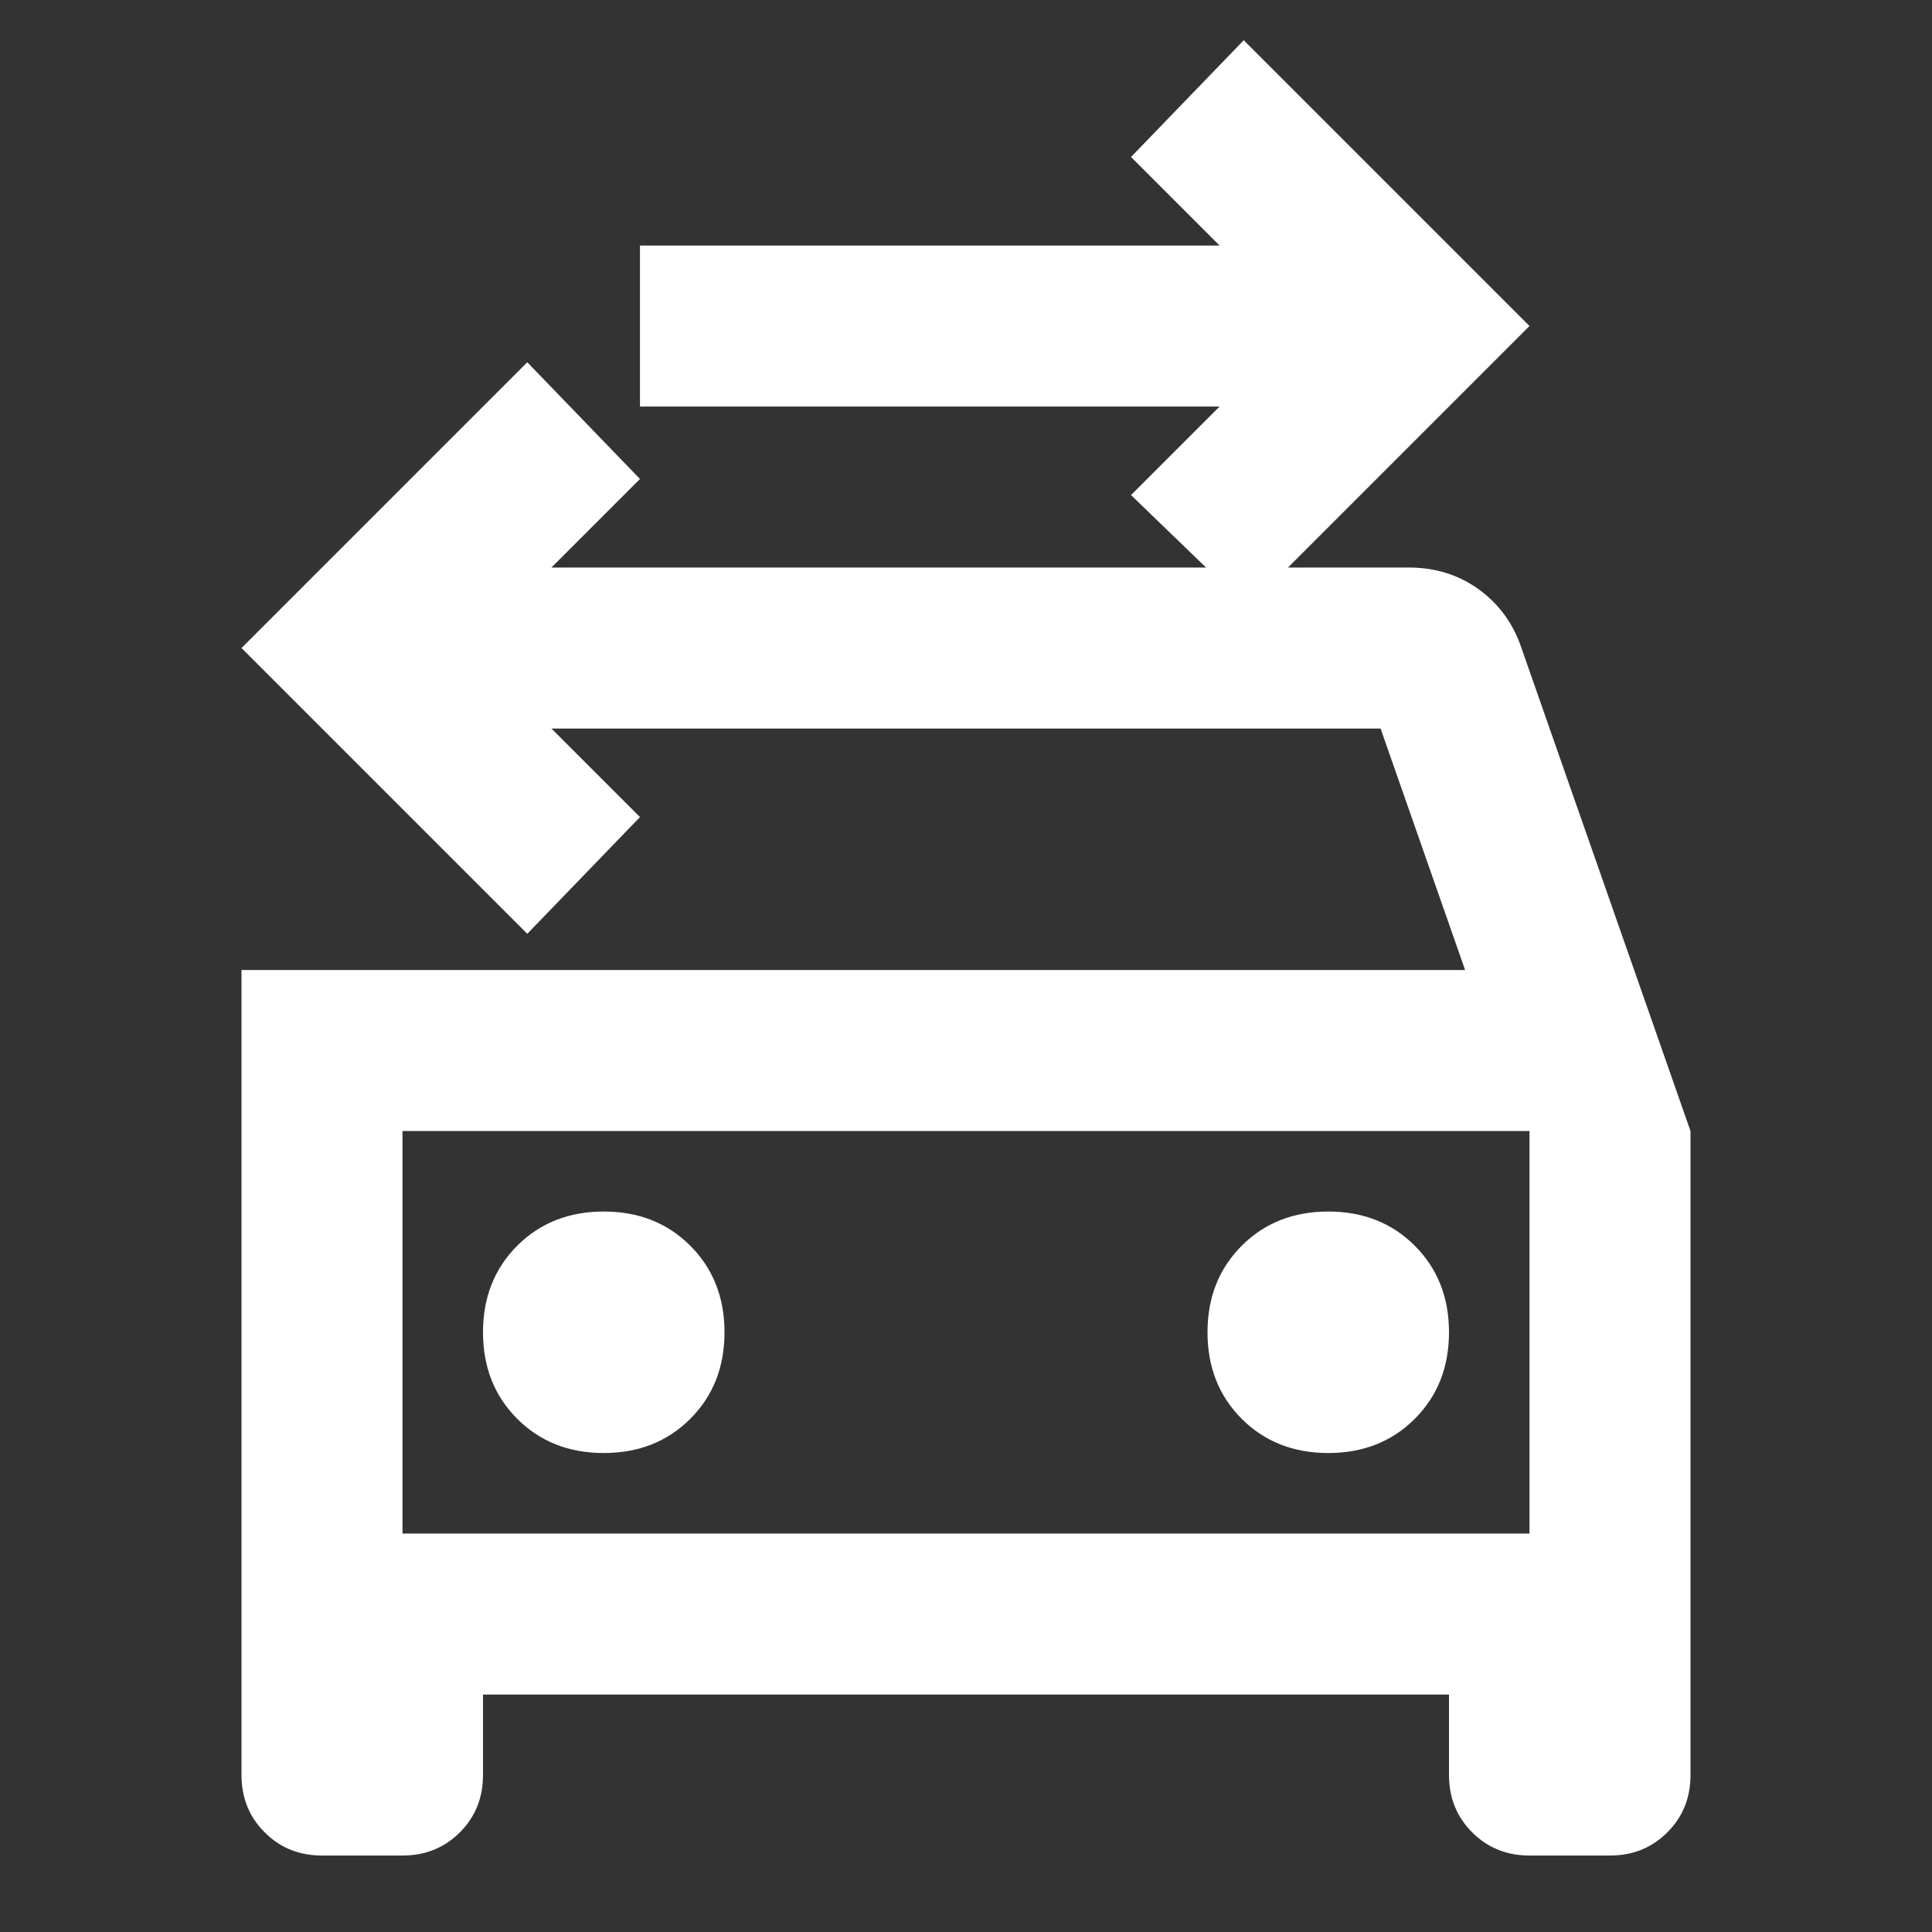 <svg width="24" height="24" viewBox="0 0 24 24" fill="none" xmlns="http://www.w3.org/2000/svg">
<rect x="0" y="0" width="24" height="24" fill="#333333" stroke="none"/>
<path d="M15.5 7.55L14.05 6.15L15.15 5.05H7.95V3.05H15.15L14.05 1.95L15.45 0.5L19 4.05L15.5 7.55ZM5 19.05H19V14.05H5V19.05ZM7.5 18.05C7.933 18.05 8.292 17.908 8.575 17.625C8.858 17.342 9 16.983 9 16.55C9 16.117 8.858 15.758 8.575 15.475C8.292 15.192 7.933 15.05 7.5 15.05C7.067 15.05 6.708 15.192 6.425 15.475C6.142 15.758 6 16.117 6 16.55C6 16.983 6.142 17.342 6.425 17.625C6.708 17.908 7.067 18.05 7.5 18.05ZM16.5 18.05C16.933 18.05 17.292 17.908 17.575 17.625C17.858 17.342 18 16.983 18 16.55C18 16.117 17.858 15.758 17.575 15.475C17.292 15.192 16.933 15.05 16.5 15.05C16.067 15.05 15.708 15.192 15.425 15.475C15.142 15.758 15 16.117 15 16.55C15 16.983 15.142 17.342 15.425 17.625C15.708 17.908 16.067 18.05 16.5 18.05ZM3 12.05H18.2L17.15 9.05H6.85L7.95 10.15L6.55 11.6L3 8.05L6.55 4.5L7.95 5.95L6.85 7.05H17.5C17.833 7.05 18.125 7.142 18.375 7.325C18.625 7.508 18.8 7.75 18.9 8.05L21 14.05V22.05C21 22.333 20.904 22.571 20.712 22.762C20.521 22.954 20.283 23.05 20 23.05H19C18.717 23.05 18.479 22.954 18.288 22.762C18.096 22.571 18 22.333 18 22.05V21.05H6V22.05C6 22.333 5.904 22.571 5.713 22.762C5.521 22.954 5.283 23.05 5 23.05H4C3.717 23.05 3.479 22.954 3.288 22.762C3.096 22.571 3 22.333 3 22.05V12.05Z" fill="#FFFFFF"/>
</svg>

